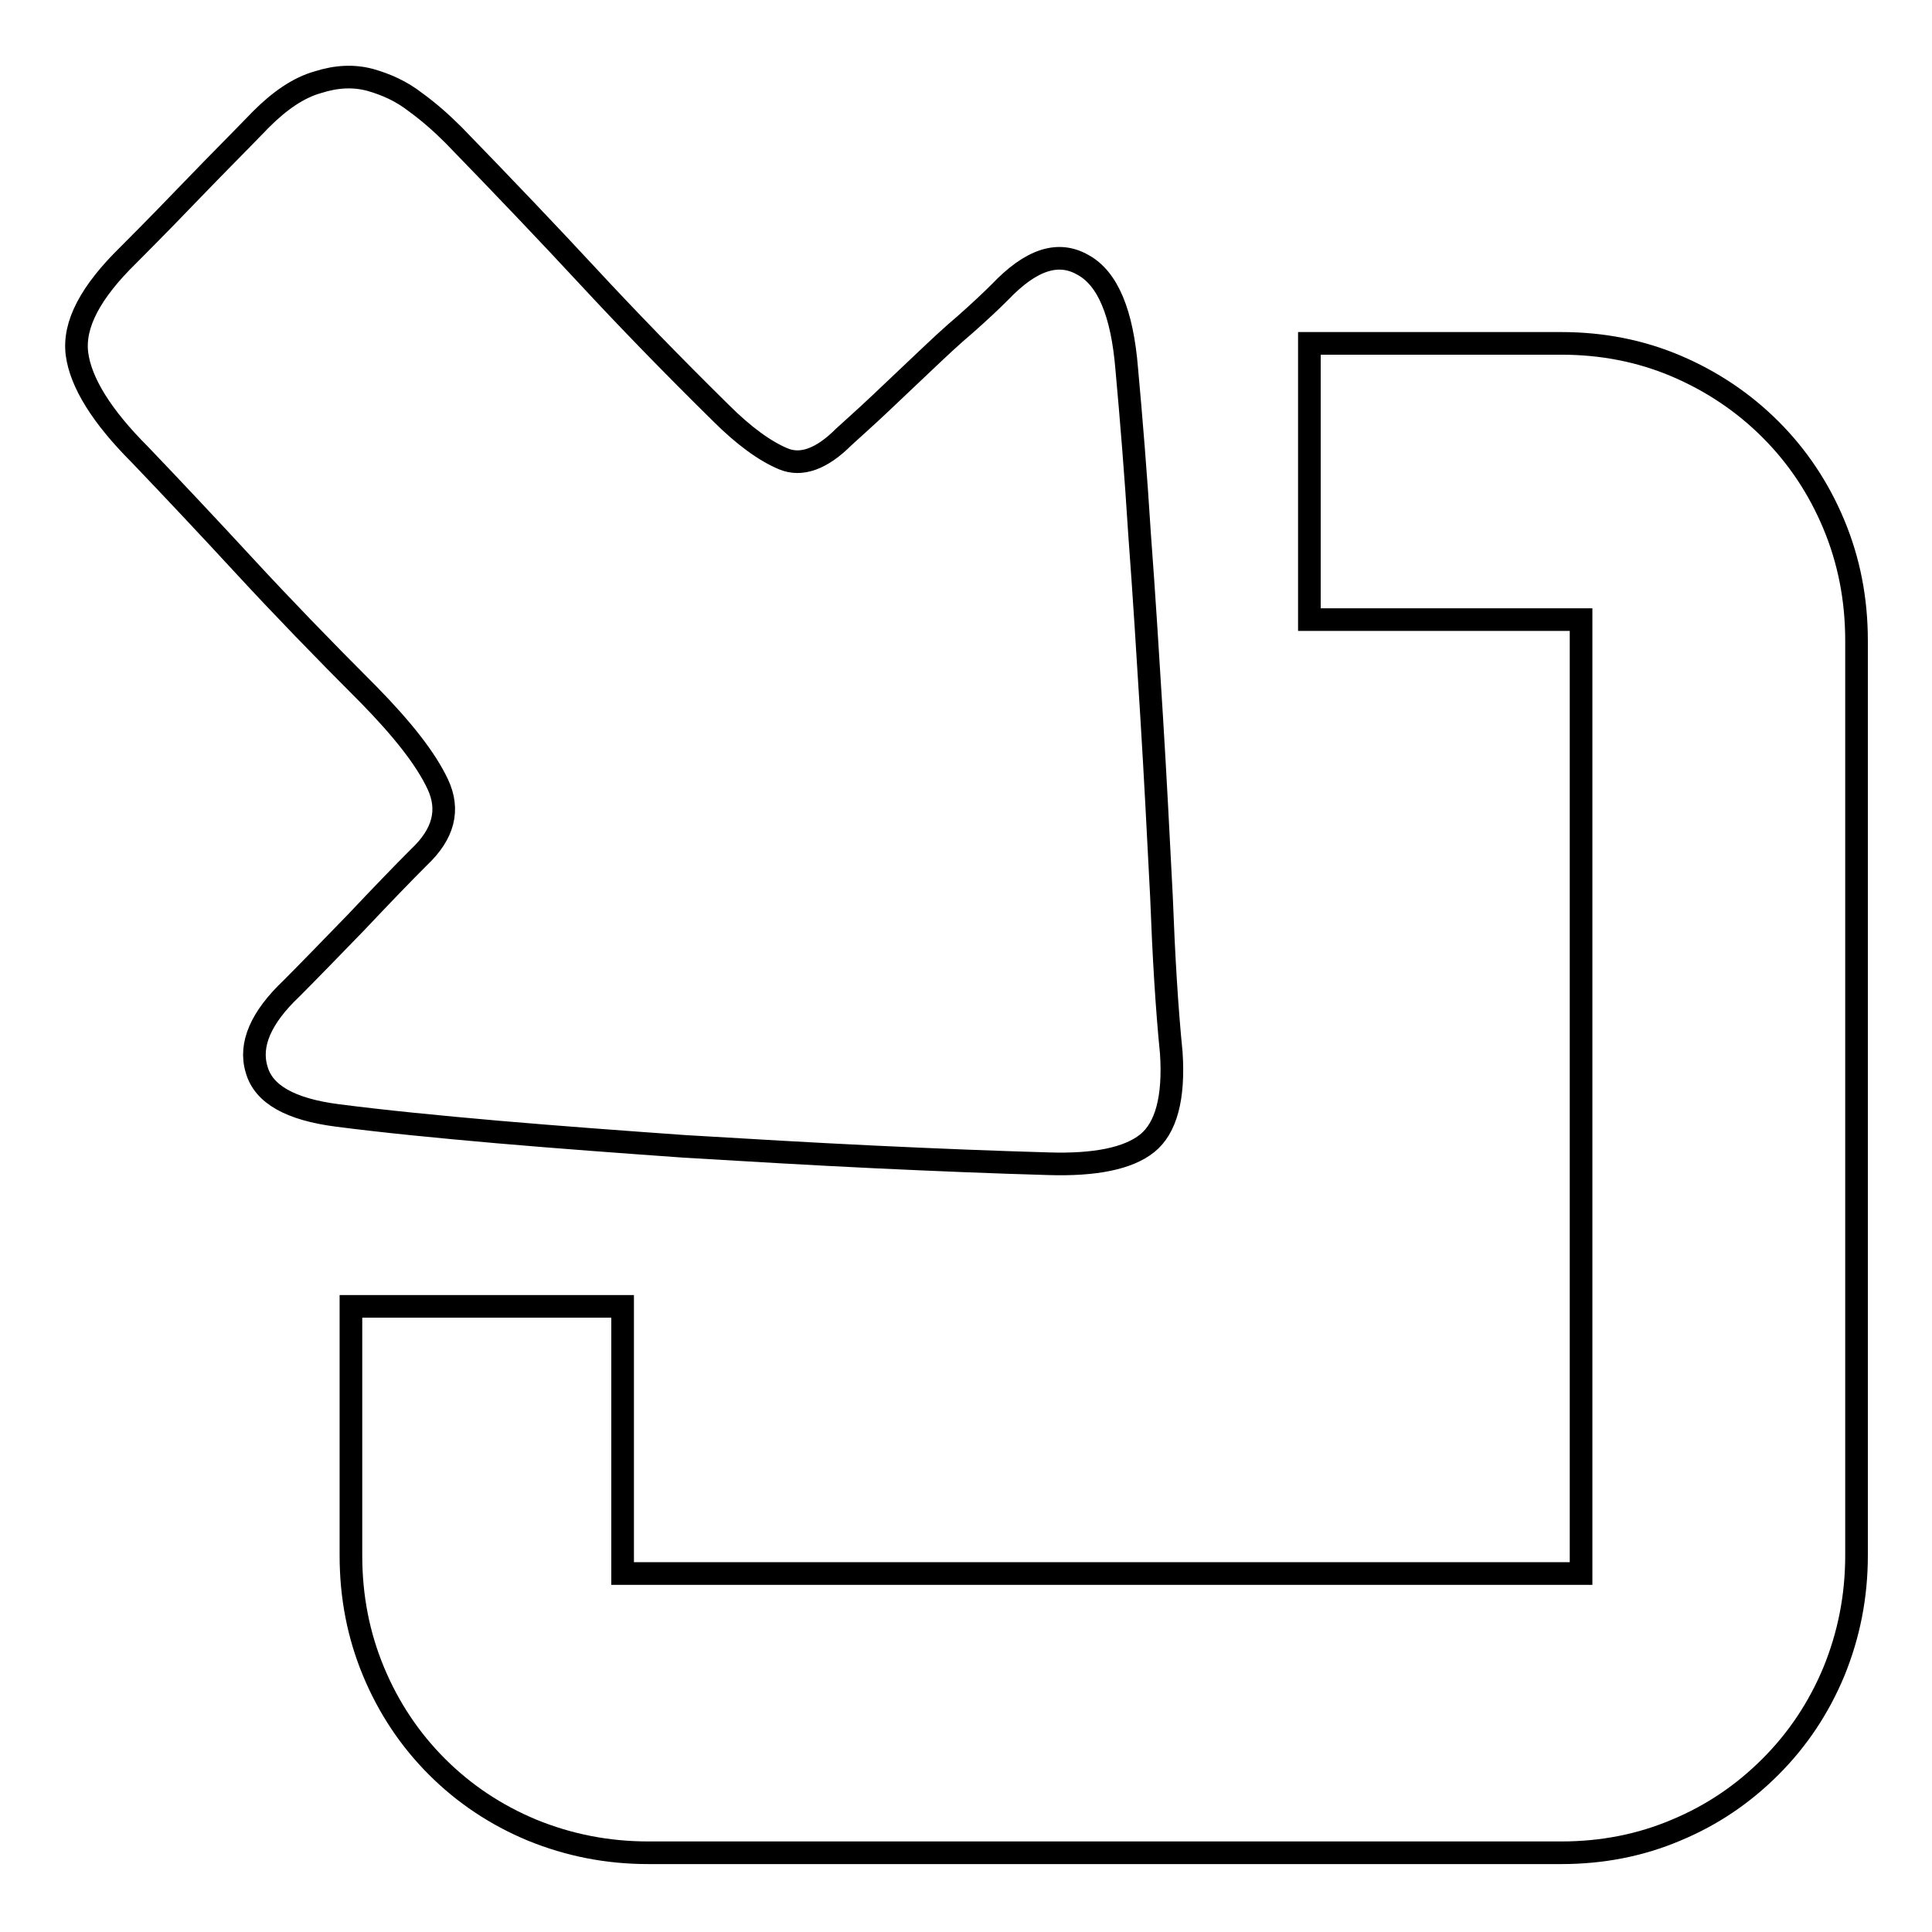 <?xml version="1.0" encoding="utf-8"?>
<!-- Svg Vector Icons : http://www.onlinewebfonts.com/icon -->
<!DOCTYPE svg PUBLIC "-//W3C//DTD SVG 1.1//EN" "http://www.w3.org/Graphics/SVG/1.1/DTD/svg11.dtd">
<svg version="1.1" xmlns="http://www.w3.org/2000/svg" xmlns:xlink="http://www.w3.org/1999/xlink" x="0px" y="0px" viewBox="0 0 256 256" enable-background="new 0 0 256 256" xml:space="preserve">
<g><g><path stroke-width="3" fill-opacity="0" stroke="#000000"  d="M206.9,45.5c5.4,0,10.5,1,15.2,3c4.7,2,8.9,4.8,12.5,8.4c3.6,3.6,6.4,7.8,8.4,12.6c2,4.8,3,9.9,3,15.4v121.2c0,5.4-1,10.5-3,15.4c-2,4.8-4.8,9-8.4,12.6c-3.6,3.6-7.7,6.4-12.5,8.4c-4.7,2-9.8,3-15.2,3h-121c-5.4,0-10.5-1-15.4-3c-4.8-2-9-4.8-12.6-8.4c-3.6-3.6-6.4-7.8-8.4-12.6c-2-4.8-3-9.9-3-15.4v-33h36v35.4h127V82.1h-36V45.5H206.9z M155.2,139.5c0.4,6-0.7,10-3.2,12c-2.5,2-6.9,2.9-13.1,2.7c-7-0.2-14.6-0.5-23-0.9c-8.4-0.4-16.8-0.9-25.2-1.4c-8.4-0.6-16.6-1.2-24.7-1.9c-8-0.7-15.1-1.4-21.3-2.2s-9.8-2.8-10.7-6.1c-1-3.3,0.6-6.9,4.6-10.7c2.3-2.3,5.2-5.3,8.6-8.8c3.4-3.6,6.1-6.4,8.3-8.6c3.3-3.1,4.1-6.3,2.5-9.7c-1.6-3.4-4.7-7.3-9.1-11.8c-6.2-6.2-11.7-11.9-16.5-17.1c-4.8-5.2-9.5-10.2-13.9-14.8c-5-5-7.8-9.5-8.3-13.3c-0.5-3.9,1.8-8.2,6.8-13.1c3.5-3.5,6.5-6.6,9.1-9.3c2.6-2.7,5.5-5.6,8.5-8.7c2.5-2.5,5-4.2,7.5-4.9c2.5-0.8,4.8-0.9,7-0.3c2.1,0.6,4.1,1.5,5.9,2.9c1.8,1.3,3.5,2.8,5.1,4.4c6.8,7,12.7,13.2,17.8,18.7c5.1,5.5,11,11.6,17.6,18.1c3.1,3.1,5.9,5.1,8.3,6.1c2.4,1,5.1,0,8-2.9c1.3-1.2,2.9-2.6,4.8-4.4c1.8-1.7,3.7-3.5,5.7-5.4c1.9-1.8,3.8-3.6,5.7-5.2c1.8-1.6,3.3-3,4.5-4.2c4.1-4.3,7.7-5.5,11-3.6c3.3,1.8,5.2,6.4,5.8,13.8c0.6,6.6,1.2,13.9,1.7,21.9c0.6,8,1.1,16.1,1.6,24.2c0.5,8.1,0.9,16,1.3,23.8C154.2,126.7,154.6,133.5,155.2,139.5z"/></g></g>
</svg>